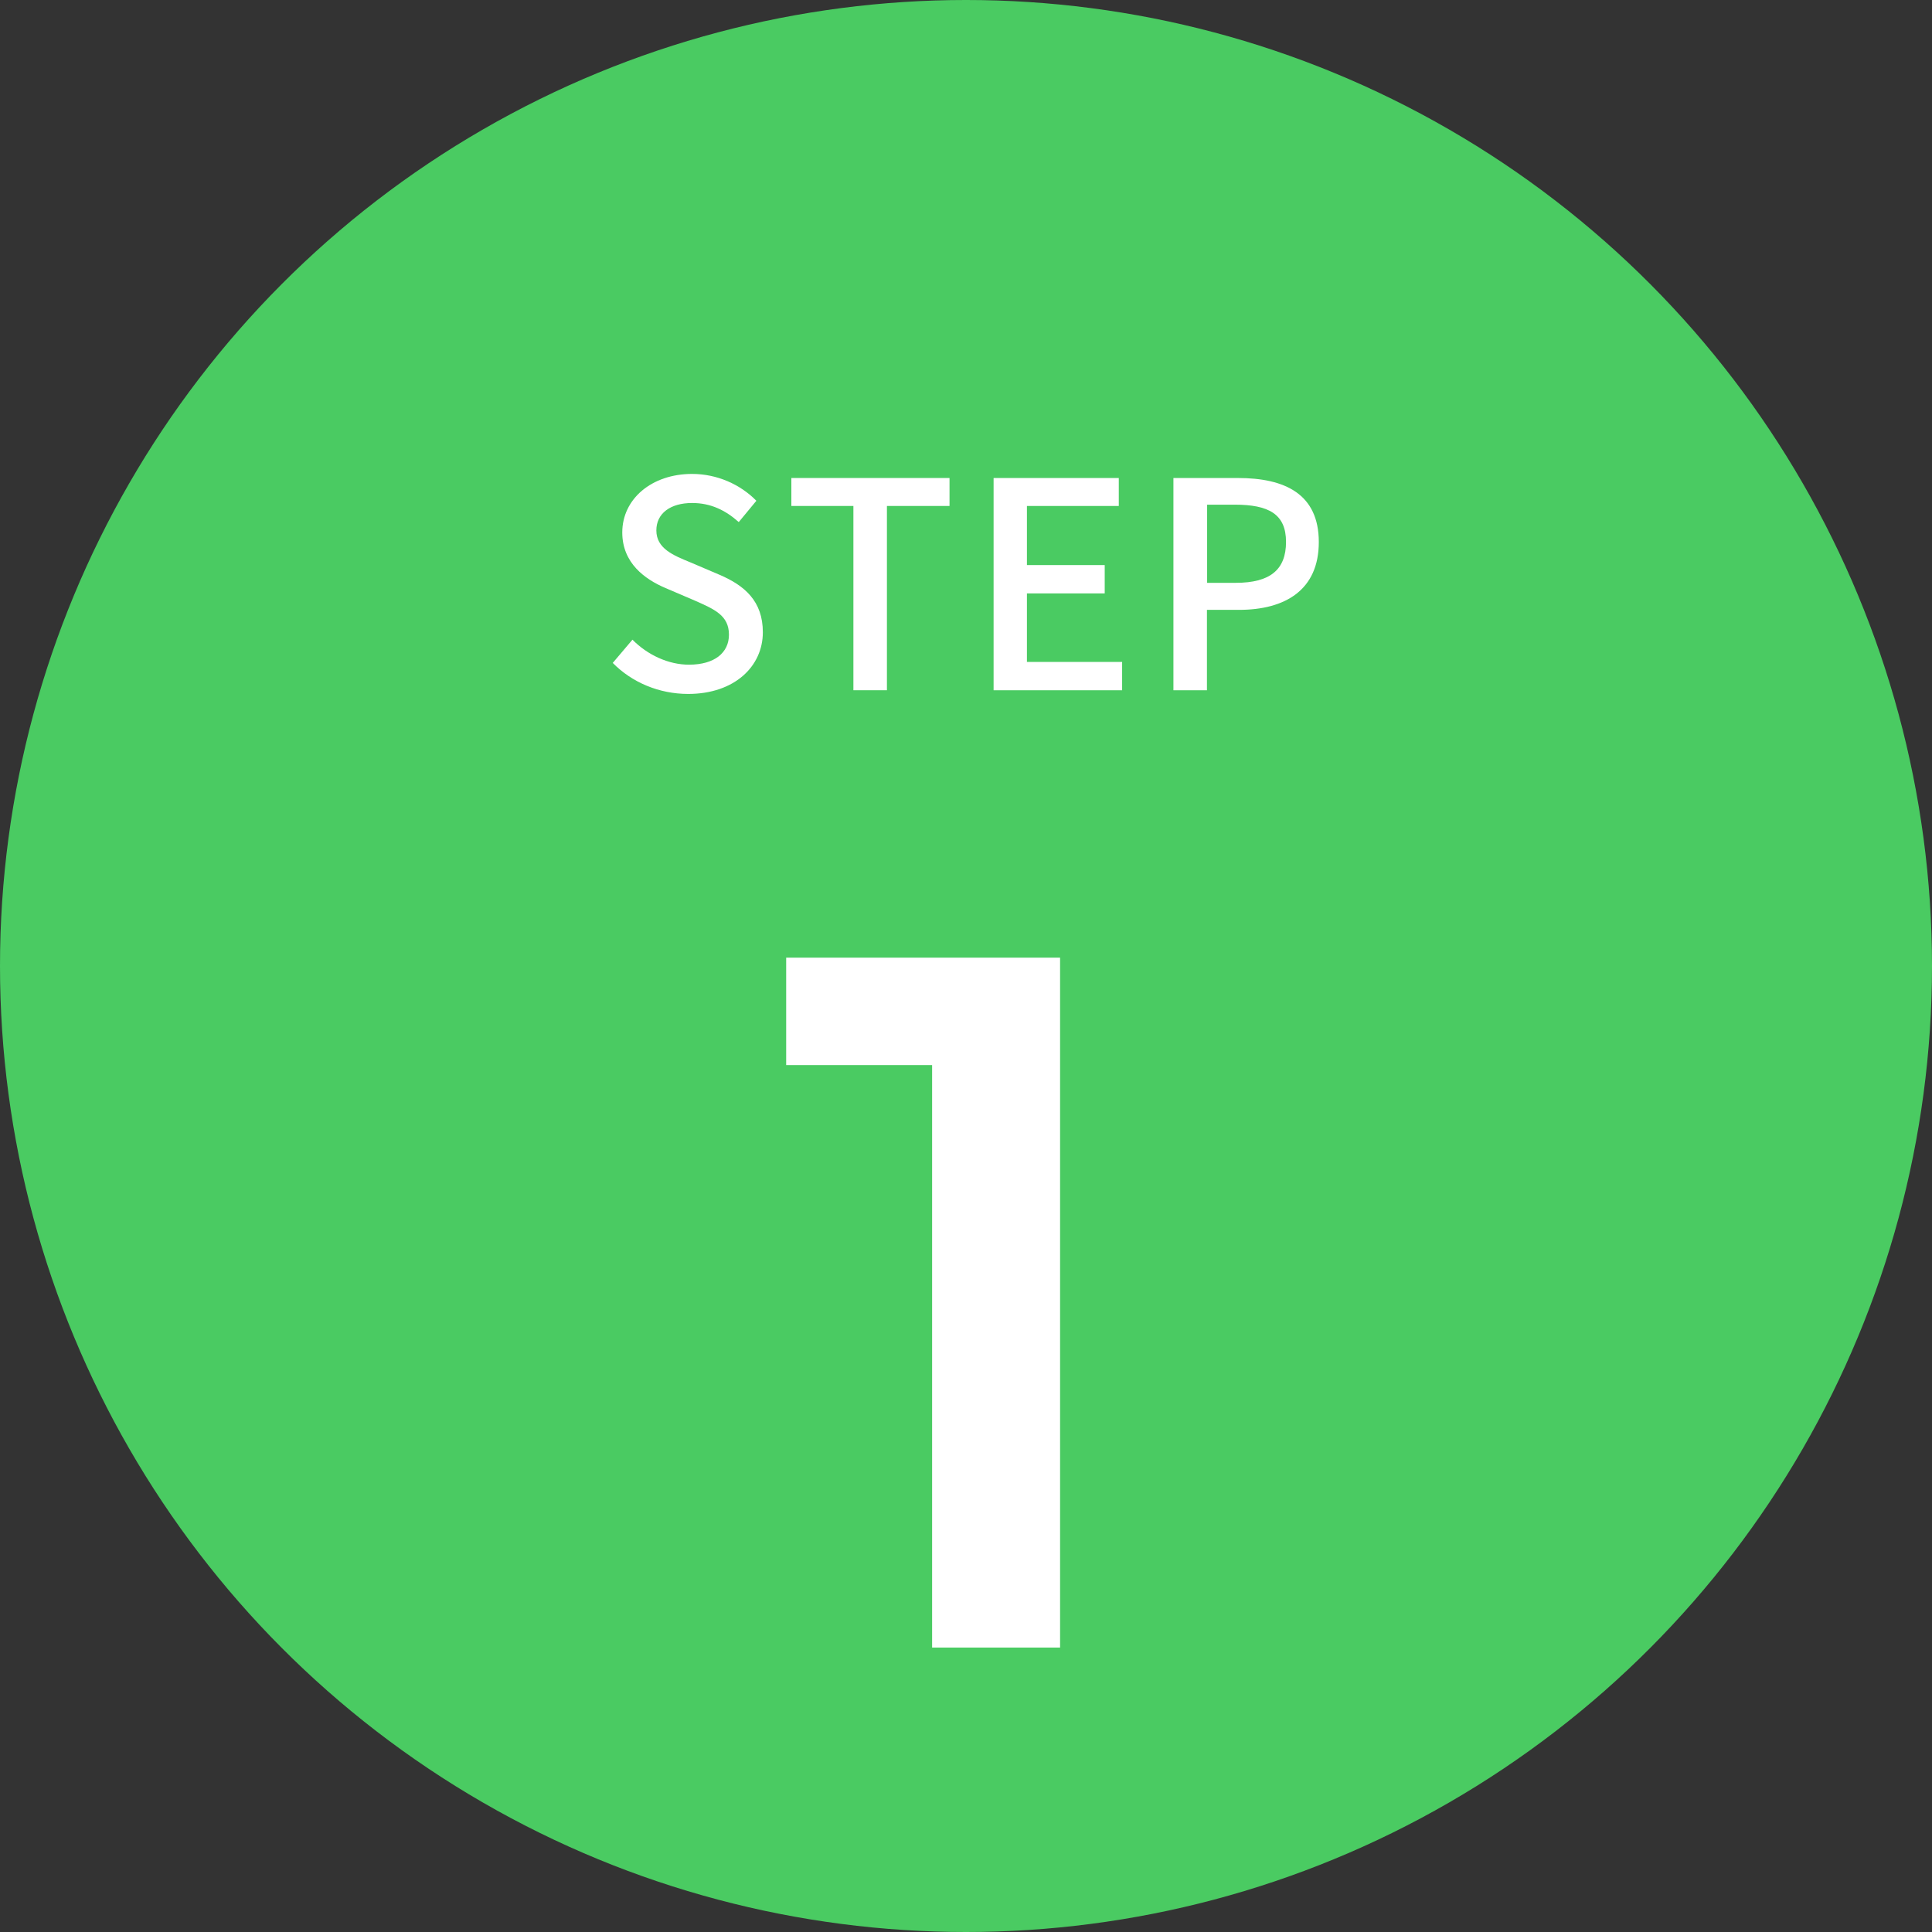 <?xml version="1.0" encoding="UTF-8"?><svg id="b" xmlns="http://www.w3.org/2000/svg" viewBox="0 0 104.32 104.32"><rect x="0" y="0" width="104.32" height="104.32" fill="#333333" stroke="none"/><g id="c"><circle cx="52.16" cy="52.16" r="52.16" fill="#4acb62"/><path d="M33.09,35.79l1.06-1.25c.82.83,1.95,1.35,3.05,1.35,1.39,0,2.16-.65,2.16-1.62,0-1.04-.78-1.37-1.84-1.84l-1.59-.68c-1.1-.47-2.33-1.34-2.33-3,0-1.81,1.59-3.16,3.77-3.16,1.34,0,2.6.56,3.47,1.45l-.95,1.15c-.72-.64-1.51-1.03-2.52-1.03-1.17,0-1.93.56-1.93,1.48,0,.98.92,1.35,1.85,1.73l1.57.67c1.35.58,2.33,1.42,2.33,3.1,0,1.84-1.53,3.33-4.03,3.33-1.57,0-3.04-.62-4.08-1.68Z" fill="#fff"/><path d="M46.09,27.32h-3.36v-1.51h8.54v1.51h-3.38v9.95h-1.81v-9.95Z" fill="#fff"/><path d="M53.64,25.81h6.77v1.51h-4.96v3.19h4.2v1.53h-4.2v3.7h5.14v1.53h-6.94v-11.46Z" fill="#fff"/><path d="M63.37,25.81h3.47c2.55,0,4.37.87,4.37,3.46s-1.82,3.66-4.31,3.66h-1.73v4.34h-1.81v-11.46ZM66.73,31.47c1.84,0,2.71-.7,2.71-2.21s-.95-2.01-2.77-2.01h-1.49v4.22h1.56Z" fill="#fff"/><path d="M50.33,88.96v-34.59l3.03,3.14h-10.91v-5.8h14.79v37.25h-6.92Z" fill="#fff"/></g></svg>
